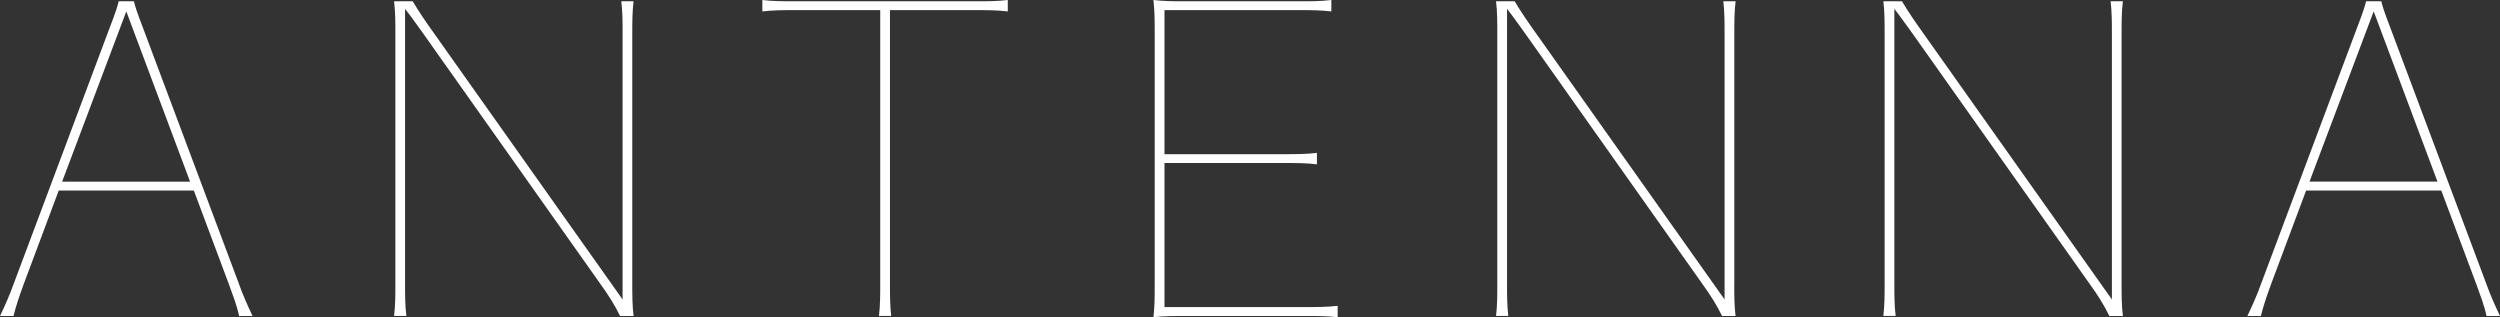<?xml version="1.0" encoding="UTF-8"?>
<svg id="_レイヤー_2" data-name="レイヤー 2" xmlns="http://www.w3.org/2000/svg" viewBox="0 0 443.95 56.33">
  <rect x="0" y="0" width="443.95" height="56.33" fill="#333333" stroke="none"/>
  <defs>
    <style>
      .cls-1 {
        fill: #fff;
        stroke-width: 0px;
      }
    </style>
  </defs>
  <g id="_レイヤー_1-2" data-name="レイヤー 1">
    <g>
      <path class="cls-1" d="M42.45,50.48c.68,1.88,1.5,3.75,2.4,5.63h-2.4c-.37-1.88-1.13-3.75-1.8-5.63l-6.23-16.65H10.43l-6.23,16.65c-.68,1.88-1.35,3.75-1.8,5.63H0c.9-1.88,1.73-3.75,2.4-5.63L19.13,5.85c.68-1.88,1.5-3.75,1.95-5.63h2.7c.45,1.88,1.28,3.75,1.95,5.63l16.73,44.63ZM33.75,32.25L22.43,2.03l-11.4,30.23h22.73Z"/>
      <path class="cls-1" d="M112.28,50.48c0,1.88,0,3.75.23,5.63h-2.4c-.98-2.02-2.1-3.75-3.45-5.63L75.08,5.85c-1.05-1.43-2.02-2.85-3.15-4.28v48.9c0,1.88,0,3.75.23,5.63h-2.18c.23-1.88.23-3.75.23-5.63V5.85c0-1.88,0-3.75-.23-5.63h3.3c1.12,1.88,2.4,3.75,3.75,5.63l33.53,47.33V5.85c0-1.88,0-3.75-.23-5.63h2.18c-.23,1.88-.23,3.75-.23,5.63v44.63Z"/>
      <path class="cls-1" d="M173.34.23c1.88,0,3.75,0,5.62-.23v2.03c-1.87-.23-3.75-.23-5.62-.23h-15.3v48.68c0,1.88,0,3.75.22,5.63h-2.17c.22-1.88.22-3.75.22-5.63V1.8h-15.3c-1.87,0-3.75,0-5.63.23V0c1.88.23,3.75.23,5.63.23h32.33Z"/>
      <path class="cls-1" d="M231.91,54.53c1.88,0,3.75,0,5.63-.22v2.02c-1.88-.22-3.75-.22-5.63-.22h-21.3c-1.88,0-3.9,0-5.78.22.22-1.88.22-3.75.22-5.62V5.7c0-1.88,0-3.75-.22-5.7,1.88.23,3.9.23,5.78.23h20.18c1.88,0,3.75,0,5.63-.23v2.03c-1.88-.23-3.75-.23-5.63-.23h-24v25.58h21.45c1.88,0,3.75,0,5.62-.23v2.03c-1.87-.23-3.75-.23-5.62-.23h-21.45v25.58h25.13Z"/>
      <path class="cls-1" d="M307.97,50.48c0,1.88,0,3.75.23,5.63h-2.4c-.98-2.02-2.1-3.75-3.45-5.63l-31.58-44.63c-1.05-1.43-2.03-2.85-3.15-4.28v48.9c0,1.88,0,3.75.22,5.63h-2.17c.22-1.88.22-3.75.22-5.63V5.85c0-1.88,0-3.75-.22-5.63h3.3c1.12,1.88,2.4,3.75,3.75,5.63l33.53,47.33V5.85c0-1.88,0-3.75-.22-5.63h2.18c-.23,1.88-.23,3.75-.23,5.63v44.63Z"/>
      <path class="cls-1" d="M376.75,50.48c0,1.88,0,3.75.23,5.63h-2.4c-.98-2.02-2.1-3.75-3.45-5.63l-31.58-44.63c-1.05-1.43-2.03-2.85-3.15-4.28v48.9c0,1.88,0,3.75.23,5.63h-2.18c.22-1.88.22-3.75.22-5.63V5.85c0-1.88,0-3.75-.22-5.63h3.3c1.12,1.88,2.4,3.75,3.75,5.63l33.53,47.33V5.85c0-1.88,0-3.75-.23-5.63h2.18c-.23,1.88-.23,3.75-.23,5.63v44.63Z"/>
      <path class="cls-1" d="M441.55,50.48c.67,1.88,1.5,3.75,2.4,5.63h-2.4c-.38-1.88-1.13-3.75-1.8-5.63l-6.23-16.65h-24l-6.23,16.65c-.68,1.88-1.35,3.75-1.8,5.63h-2.4c.9-1.88,1.73-3.75,2.4-5.63l16.73-44.63c.67-1.88,1.5-3.75,1.95-5.63h2.7c.45,1.88,1.27,3.75,1.95,5.63l16.73,44.63ZM432.85,32.25l-11.33-30.23-11.4,30.23h22.73Z"/>
    </g>
  </g>
</svg>